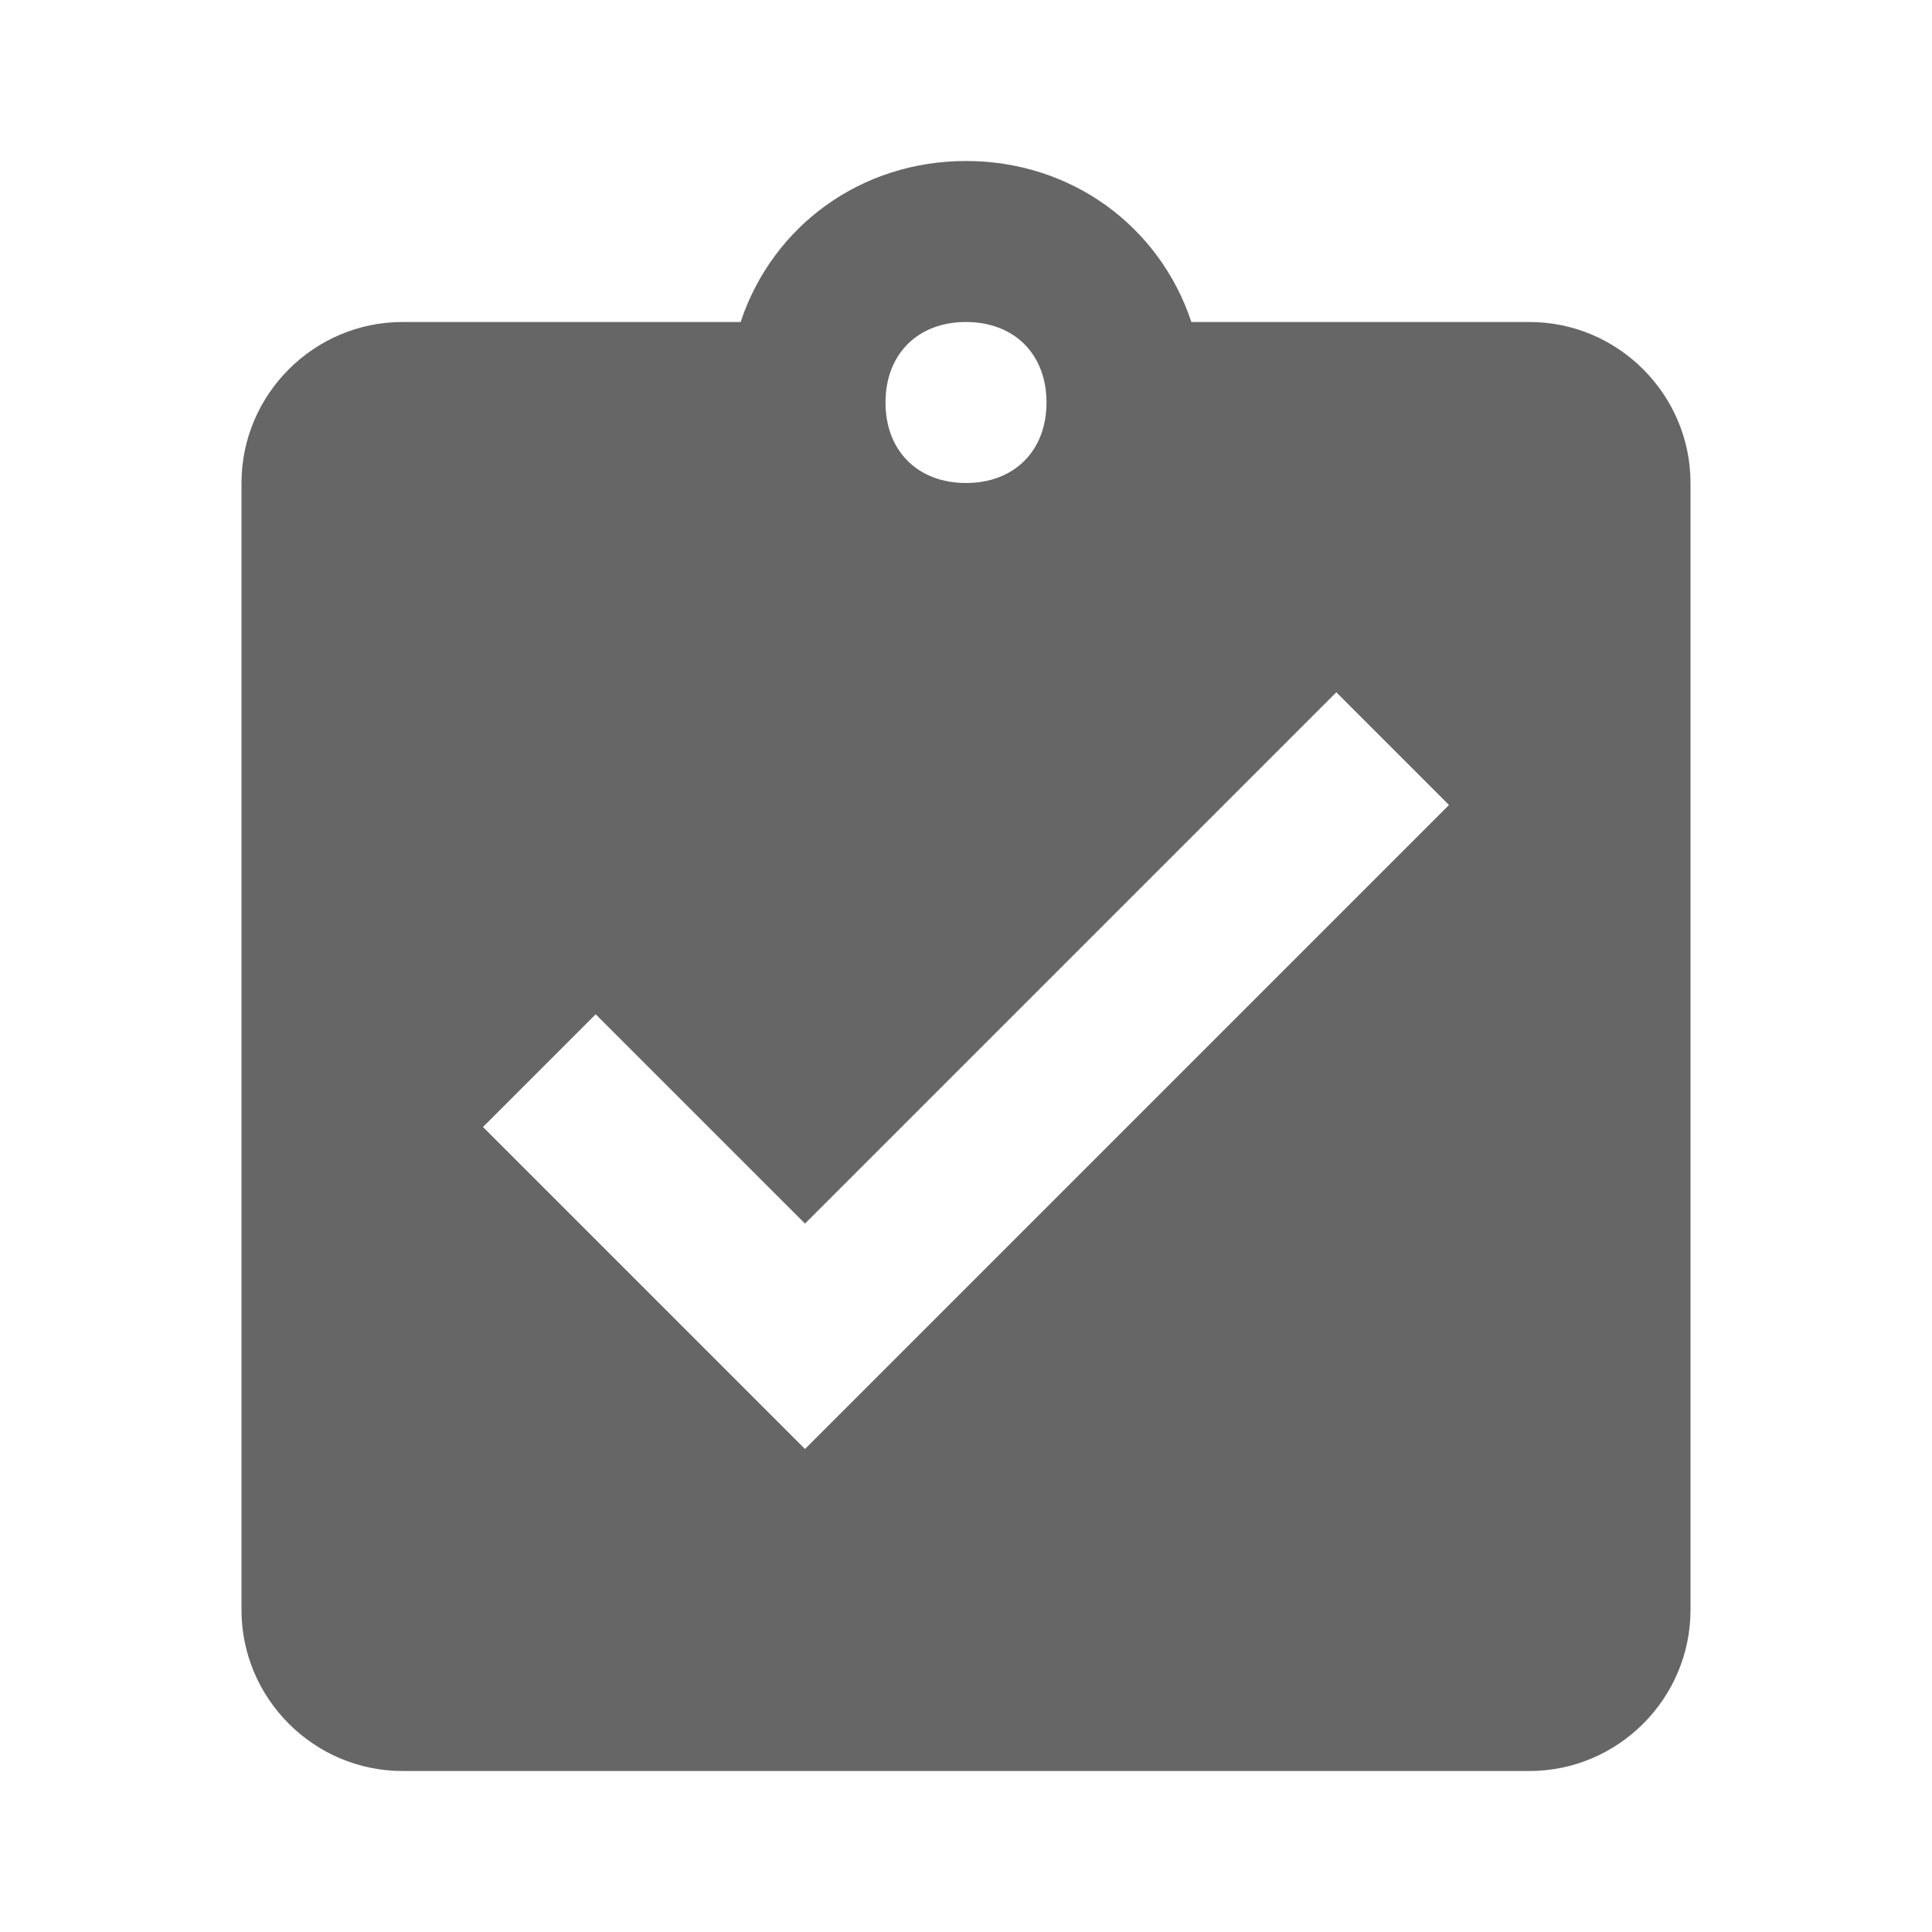 <?xml version="1.0" encoding="utf-8"?>
<!-- Generator: Adobe Illustrator 28.2.0, SVG Export Plug-In . SVG Version: 6.00 Build 0)  -->
<svg version="1.1" id="Ebene_1" xmlns="http://www.w3.org/2000/svg" xmlns:xlink="http://www.w3.org/1999/xlink" x="0px" y="0px"
	 viewBox="0 0 24 24" style="enable-background:new 0 0 24 24;" xml:space="preserve">
<style type="text/css">
	.st0{fill:#666666;}
</style>
<path class="st0" d="M19,4h-4.2c-0.4-1.2-1.5-2-2.8-2S9.6,2.8,9.2,4H5C3.9,4,3,4.9,3,6v14c0,1.1,0.9,2,2,2h14c1.1,0,2-0.9,2-2V6
	C21,4.9,20.1,4,19,4z M12,4c0.6,0,1,0.4,1,1s-0.4,1-1,1s-1-0.4-1-1S11.4,4,12,4z M10,18l-4-4l1.4-1.4l2.6,2.6l6.6-6.6L18,10L10,18z"
	/>
</svg>
